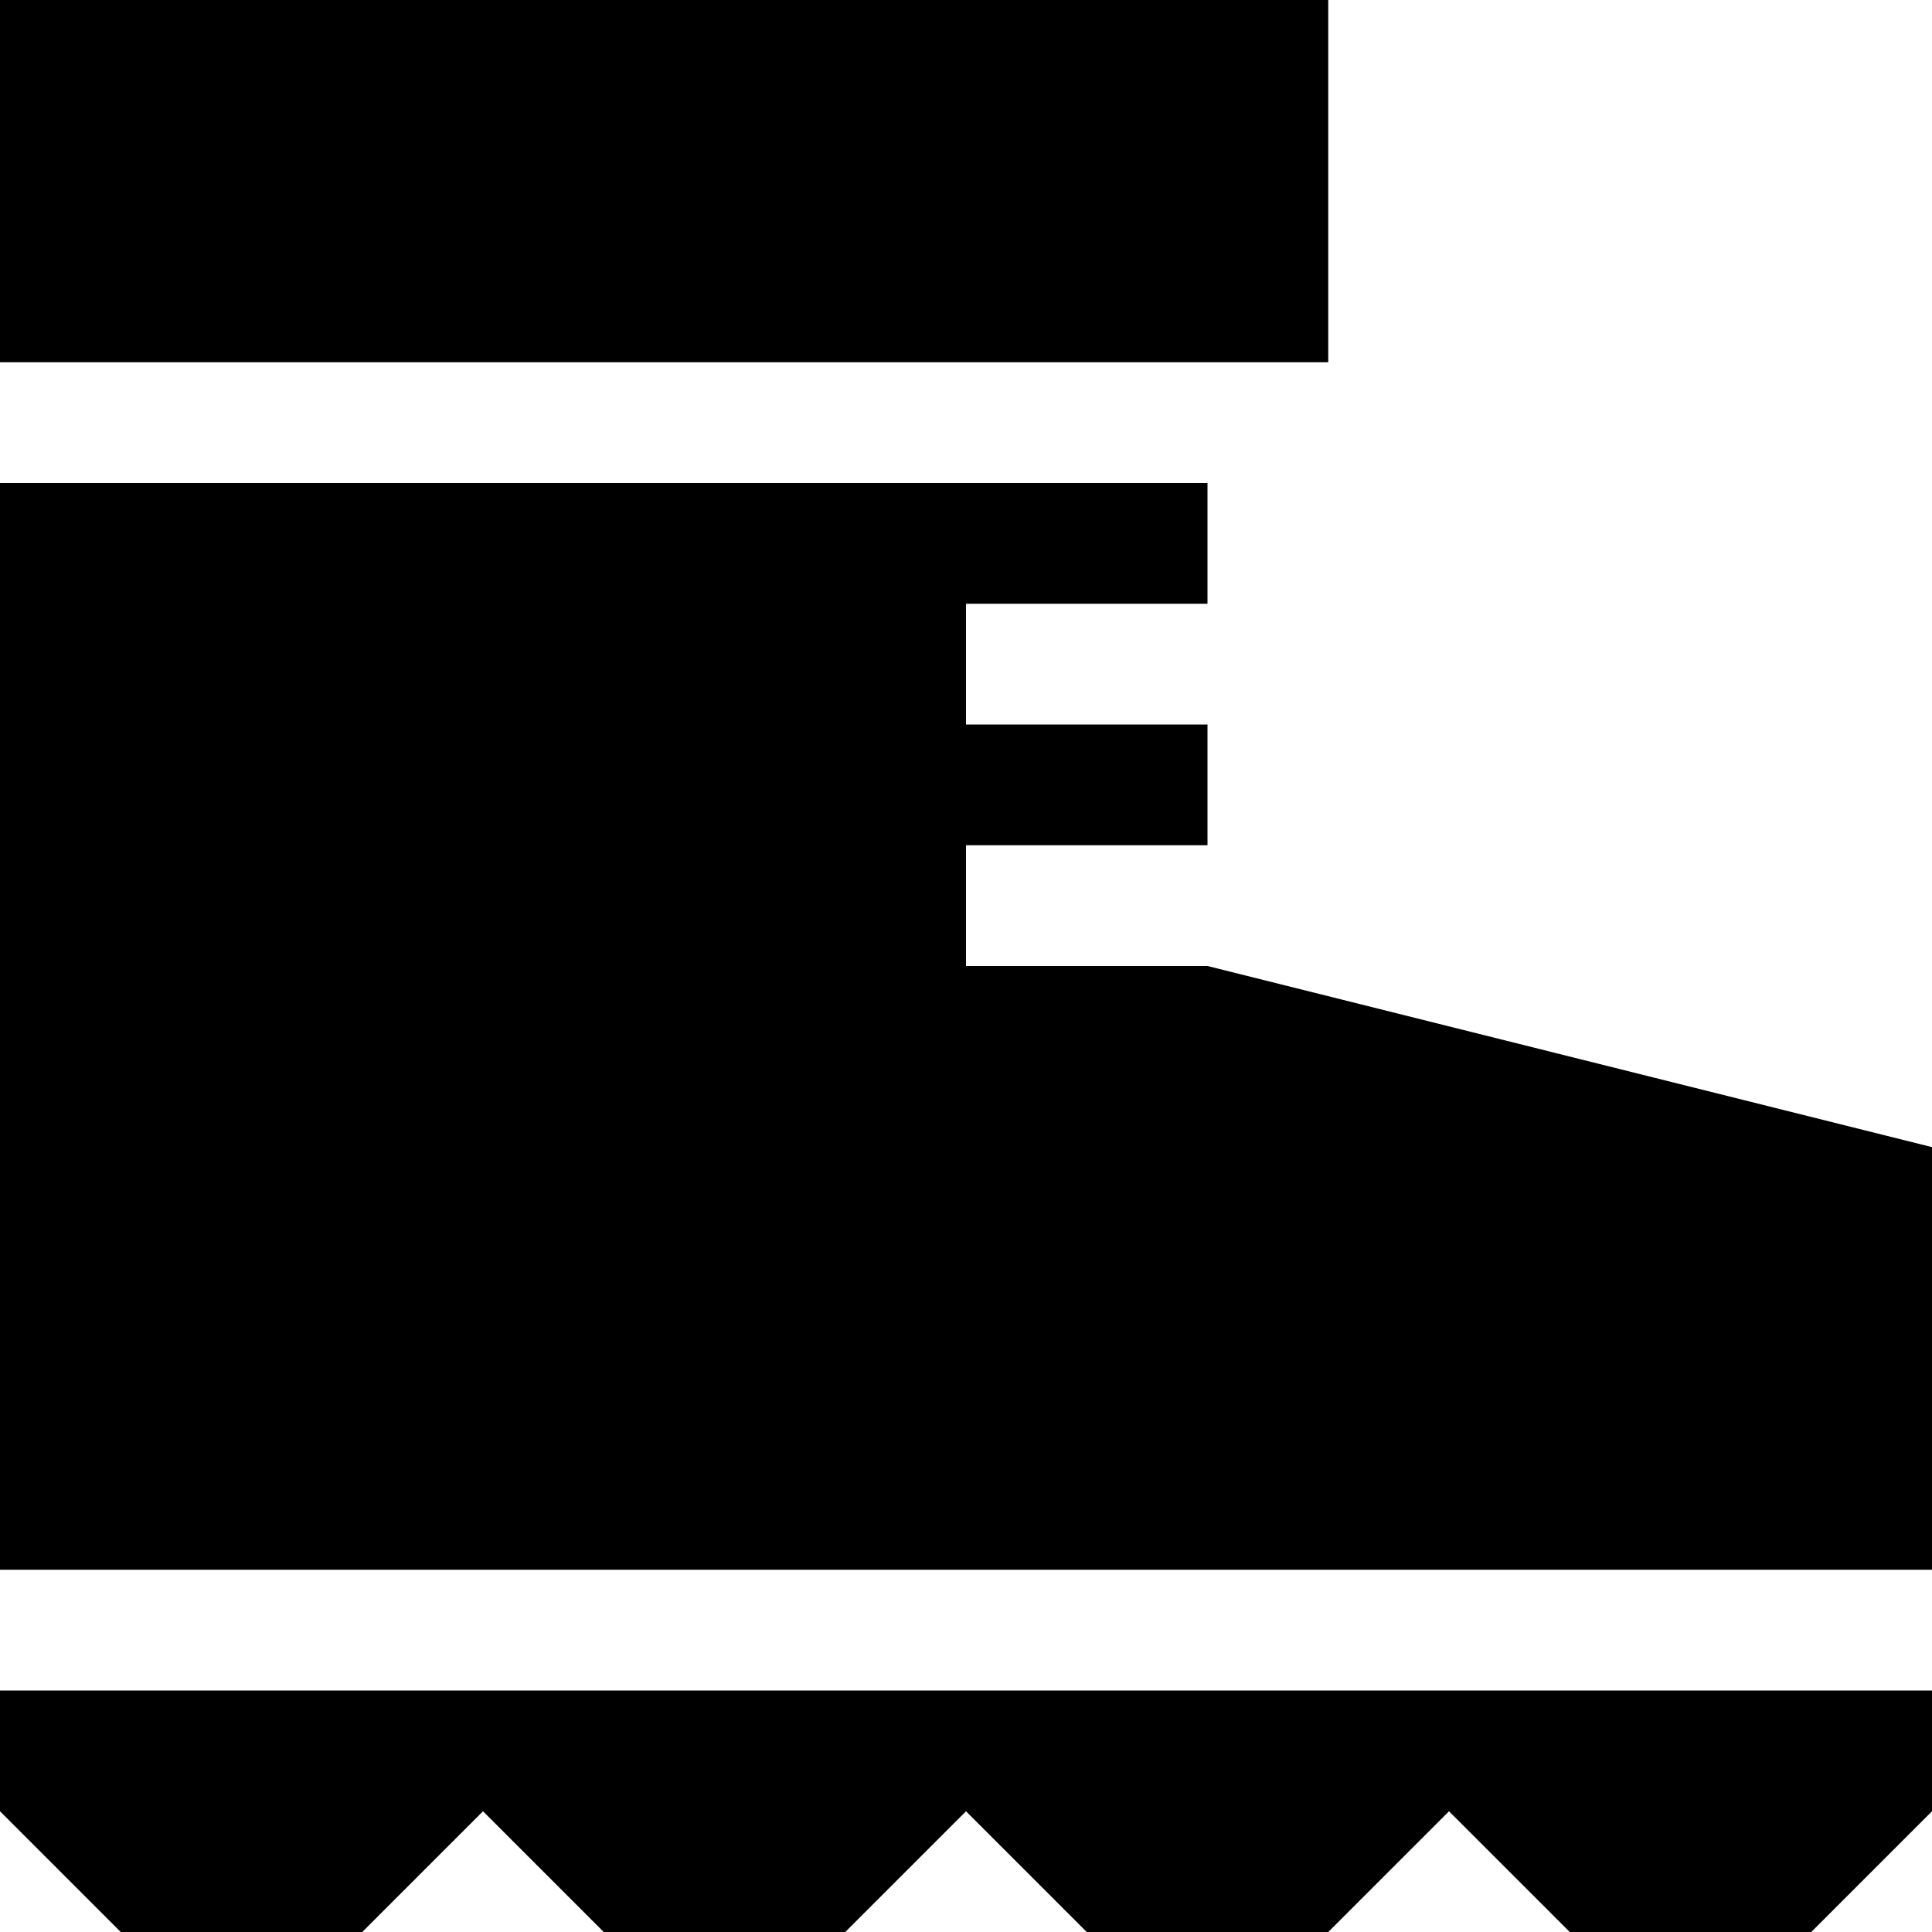 <svg xmlns="http://www.w3.org/2000/svg" viewBox="0 0 512 512"><!--! Font Awesome Pro 6.3.0 by @fontawesome - https://fontawesome.com License - https://fontawesome.com/license (Commercial License) Copyright 2023 Fonticons, Inc. --><path d="M0 0H352V96H0V0zM0 480V448H512v32l-32 32H416l-32-32-32 32H288l-32-32-32 32H160l-32-32L96 512H32L0 480zm0-64V128H320v32H272 256v32h16 48v32H272 256v32h16 48l192 48V416H0z"/></svg>